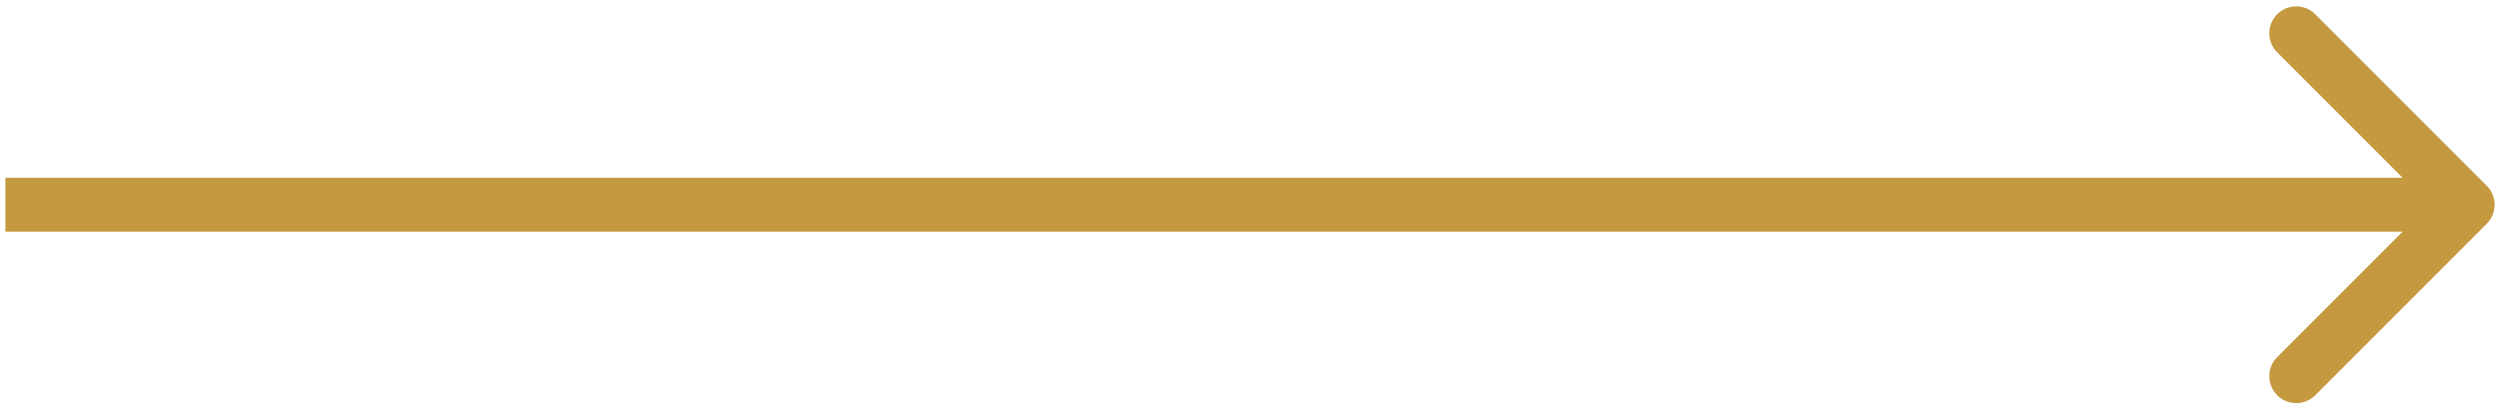 <?xml version="1.0" encoding="UTF-8"?> <svg xmlns="http://www.w3.org/2000/svg" width="232" height="38" viewBox="0 0 232 38" fill="none"> <path d="M230.768 20.768C231.744 19.791 231.744 18.209 230.768 17.232L214.858 1.322C213.882 0.346 212.299 0.346 211.322 1.322C210.346 2.299 210.346 3.882 211.322 4.858L225.464 19L211.322 33.142C210.346 34.118 210.346 35.701 211.322 36.678C212.299 37.654 213.882 37.654 214.858 36.678L230.768 20.768ZM0.5 21.5H229V16.5H0.5V21.5Z" fill="#C4993F"></path> </svg> 